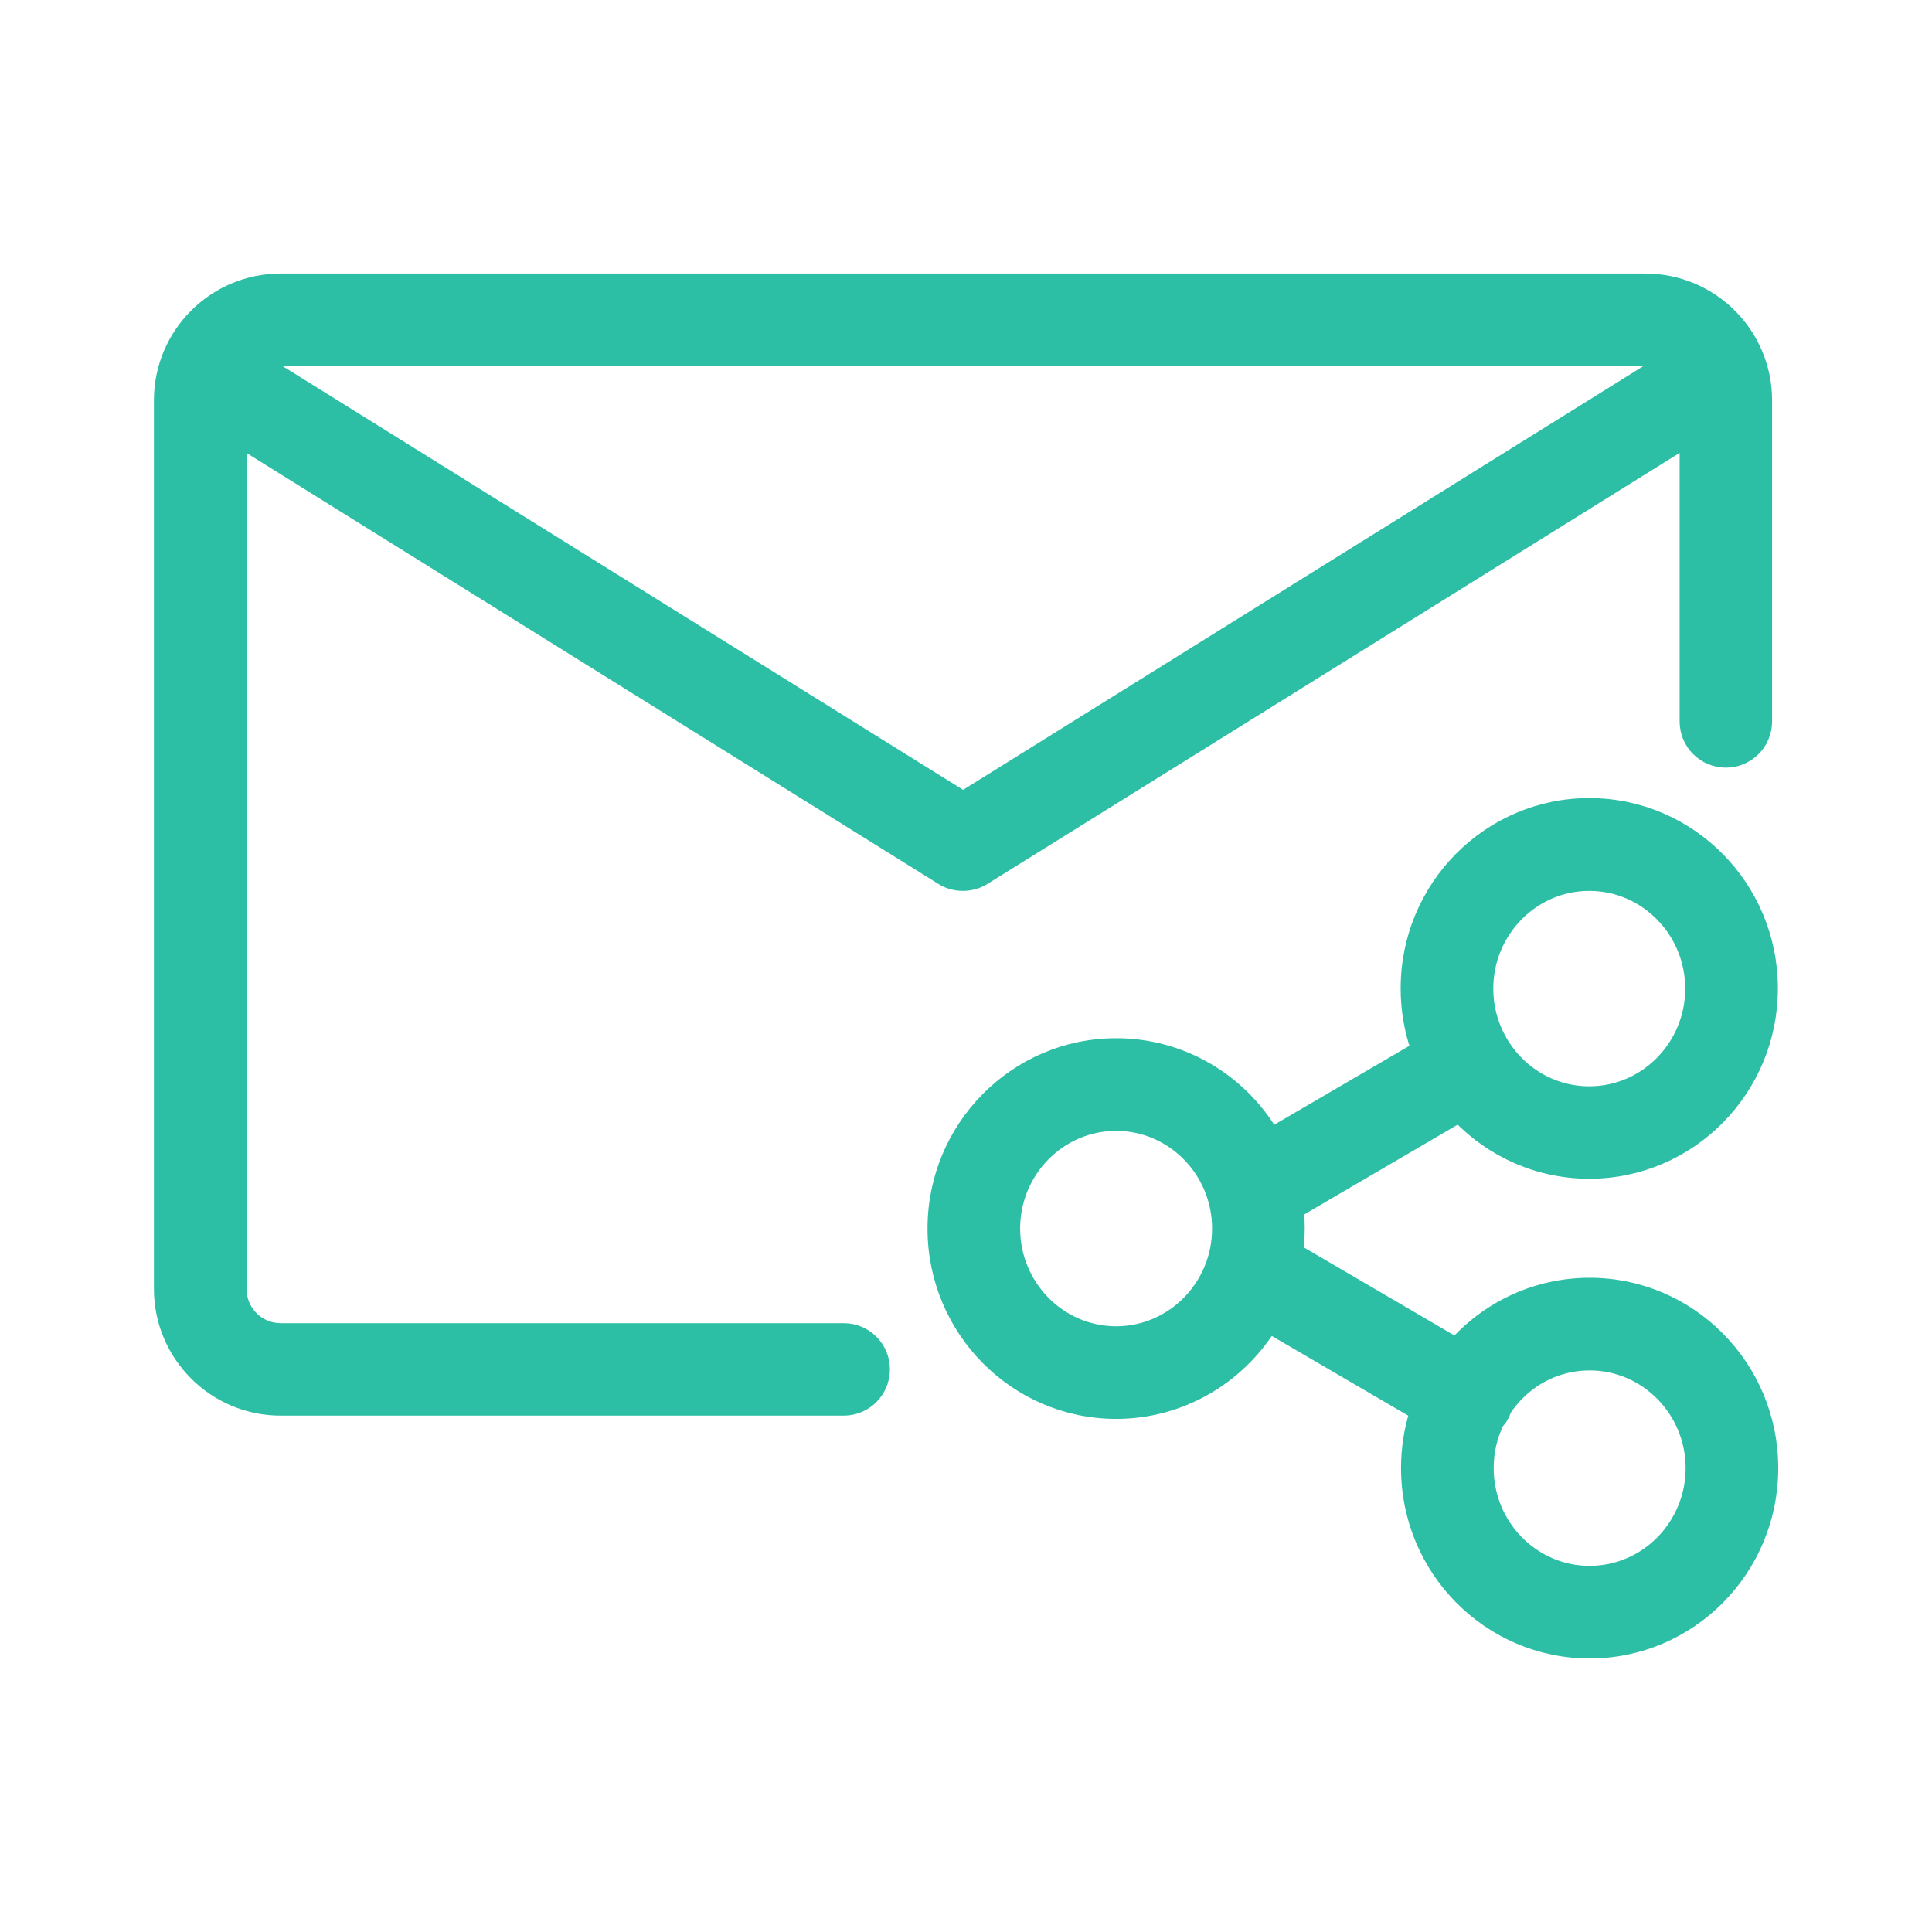 <svg width="48" height="48" viewBox="0 0 48 48" fill="none" xmlns="http://www.w3.org/2000/svg">
<path fill-rule="evenodd" clip-rule="evenodd" d="M35.198 26.05L31.608 28.147C30.811 26.822 29.371 25.944 27.73 25.944C25.229 25.944 23.194 27.994 23.194 30.523C23.194 33.053 25.229 35.102 27.73 35.102C29.333 35.102 30.744 34.258 31.55 32.99L35.165 35.102C35.03 35.534 34.958 35.995 34.958 36.475C34.958 39.005 36.994 41.054 39.494 41.054C41.995 41.054 44.03 39.005 44.03 36.475C44.03 33.946 41.995 31.896 39.494 31.896C38.179 31.896 36.994 32.462 36.163 33.37L32.232 31.07C32.251 30.893 32.266 30.71 32.266 30.523C32.266 30.379 32.261 30.235 32.246 30.091L36.24 27.754C37.066 28.608 38.218 29.136 39.485 29.136C41.986 29.136 44.021 27.086 44.021 24.557C44.021 22.027 41.986 19.978 39.485 19.978C36.984 19.978 34.949 22.027 34.949 24.557C34.949 25.08 35.035 25.579 35.194 26.045L35.198 26.05ZM37.214 35.347C37.051 35.688 36.96 36.072 36.96 36.475C36.96 37.896 38.093 39.053 39.494 39.053C40.896 39.053 42.029 37.891 42.029 36.475C42.029 35.059 40.896 33.898 39.494 33.898C38.621 33.898 37.858 34.344 37.402 35.026C37.382 35.088 37.354 35.146 37.32 35.208C37.291 35.261 37.253 35.309 37.214 35.352V35.347ZM5.971 10.982L23.381 21.826C23.381 21.826 23.419 21.85 23.443 21.864C23.592 21.946 23.76 21.984 23.923 21.984C24.086 21.984 24.25 21.946 24.403 21.864C24.422 21.854 24.446 21.84 24.466 21.826L41.88 10.982V17.923C41.88 18.475 42.326 18.922 42.878 18.922C43.43 18.922 43.877 18.475 43.877 17.923V9.946C43.877 8.29 42.533 6.946 40.877 6.946H6.974C5.318 6.946 3.974 8.29 3.974 9.946V32.021C3.974 33.677 5.318 35.021 6.974 35.021H20.962C21.514 35.021 21.96 34.574 21.96 34.022C21.96 33.47 21.514 33.024 20.962 33.024H6.974C6.422 33.024 5.976 32.578 5.976 32.026V10.987L5.971 10.982ZM27.73 27.946C29.131 27.946 30.264 29.107 30.264 30.523C30.264 31.939 29.131 33.101 27.73 33.101C26.328 33.101 25.195 31.939 25.195 30.523C25.195 29.107 26.328 27.946 27.73 27.946ZM39.485 21.984C40.886 21.984 42.019 23.146 42.019 24.562C42.019 25.978 40.886 27.139 39.485 27.139C38.083 27.139 36.95 25.978 36.95 24.562C36.95 23.146 38.083 21.984 39.485 21.984ZM41.246 9.014C41.131 8.966 41.006 8.942 40.877 8.942H6.974C6.845 8.942 6.715 8.966 6.605 9.014L23.928 19.8L41.251 9.01L41.246 9.014Z" fill="#2DBFA5" stroke="#2DBFA5" stroke-width="0.3"/>
</svg>
